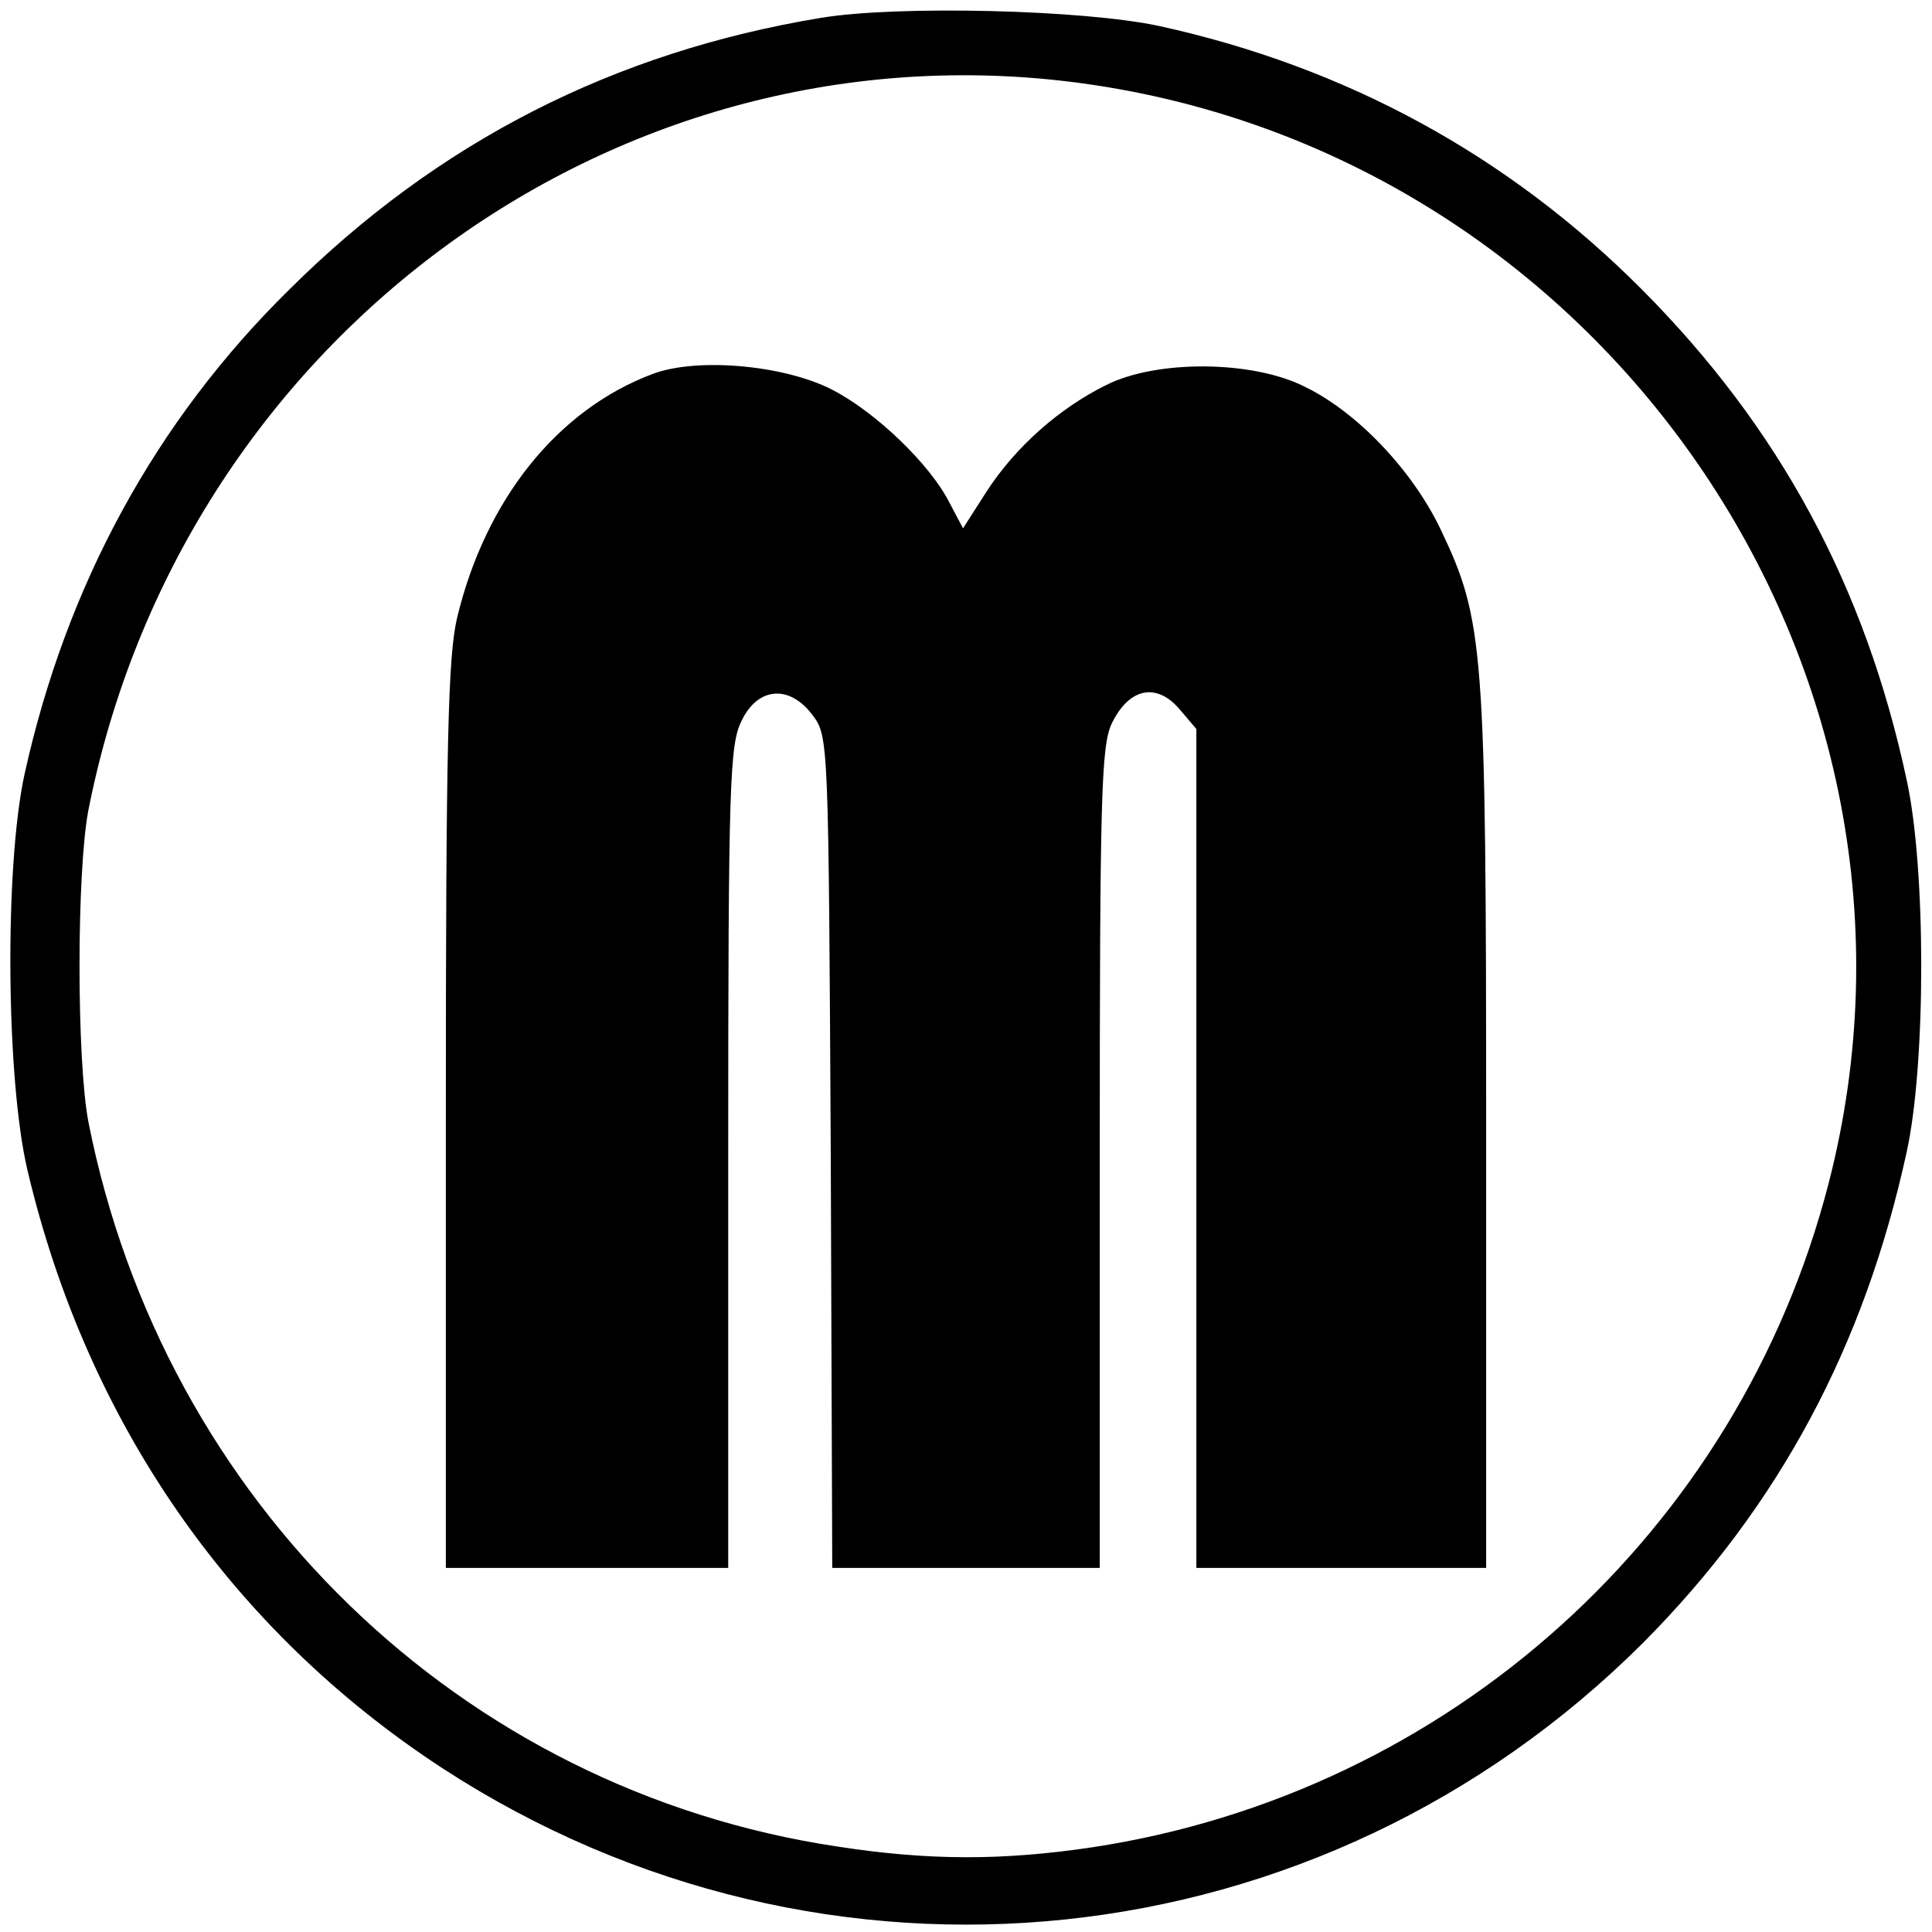 <?xml version="1.0" standalone="no"?>
<!DOCTYPE svg PUBLIC "-//W3C//DTD SVG 20010904//EN"
 "http://www.w3.org/TR/2001/REC-SVG-20010904/DTD/svg10.dtd">
<svg version="1.0" xmlns="http://www.w3.org/2000/svg"
 width="260pt" height="260pt" viewBox="0 0 260 260"
 preserveAspectRatio="xMidYMid meet">
<g transform="translate(0,260) scale(0.1,-0.1)"
fill="#000000" stroke="none">
<path d="M1105 2576 c-279 -46 -516 -167 -716 -366 -180 -177 -300 -398 -356
-652 -27 -124 -25 -410 4 -533 80 -339 274 -619 559 -805 514 -334 1181 -264
1615 169 183 184 298 399 355 661 26 119 26 381 0 500 -56 262 -172 475 -356
660 -180 181 -399 300 -650 355 -102 22 -352 28 -455 11z m335 -86 c715 -88
1199 -791 1021 -1482 -121 -470 -511 -821 -991 -894 -121 -18 -220 -18 -343 1
-507 76 -907 464 -1008 975 -16 84 -16 336 0 420 124 628 700 1056 1321 980z"/>
<path d="M879 2097 c-129 -48 -226 -170 -264 -329 -12 -52 -15 -167 -15 -670
l0 -608 190 0 190 0 0 553 c0 505 2 555 18 587 22 46 65 49 96 7 21 -28 21
-37 24 -588 l2 -559 180 0 180 0 0 551 c0 487 2 555 16 585 23 48 60 56 91 20
l23 -27 0 -565 0 -564 195 0 195 0 0 589 c0 651 -3 686 -61 808 -38 80 -113
159 -184 193 -70 35 -198 36 -266 2 -63 -31 -122 -83 -161 -143 l-32 -50 -18
34 c-26 52 -100 123 -159 153 -65 33 -181 43 -240 21z"/>
</g>
</svg>
